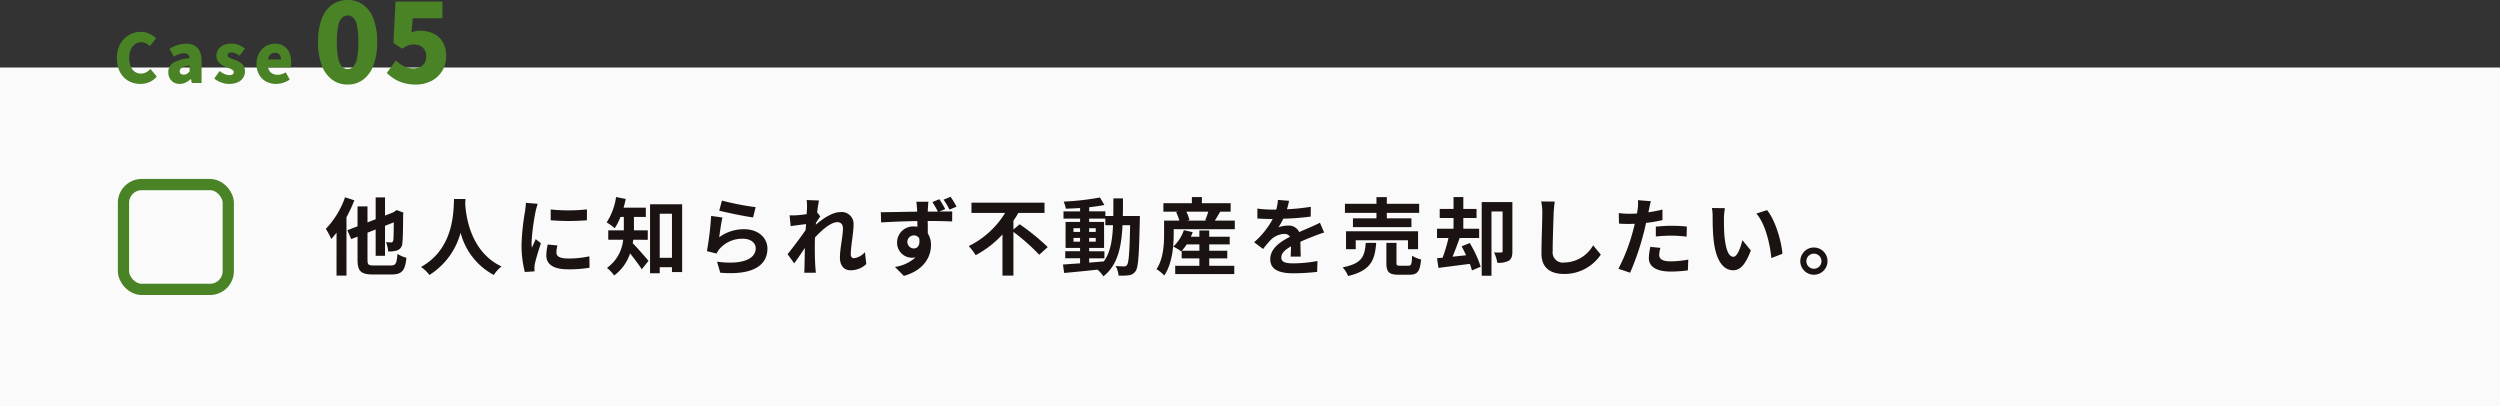 <?xml version="1.0" encoding="UTF-8"?> <svg xmlns="http://www.w3.org/2000/svg" xmlns:xlink="http://www.w3.org/1999/xlink" width="445" height="72.345" viewBox="0 0 445 72.345"><rect x="0" y="0" width="445" height="72.345" fill="#333333" stroke="none"/><defs><clipPath id="clip-path"><rect id="長方形_287" data-name="長方形 287" width="445" height="72.345" transform="translate(0 0)" fill="none"></rect></clipPath></defs><g id="グループ_642" data-name="グループ 642" transform="translate(0 0)"><rect id="長方形_285" data-name="長方形 285" width="445" height="60.328" transform="translate(0 12.017)" fill="#fafafb"></rect><g id="グループ_641" data-name="グループ 641"><g id="グループ_640" data-name="グループ 640" clip-path="url(#clip-path)"><rect id="長方形_286" data-name="長方形 286" width="18.657" height="18.657" rx="3.251" transform="translate(21.976 32.852)" fill="none" stroke="#4a8326" stroke-width="2"></rect><path id="パス_5770" data-name="パス 5770" d="M25,14.939a4.5,4.5,0,0,1-1.608-.288,3.787,3.787,0,0,1-1.338-.87,4.066,4.066,0,0,1-.912-1.441,5.5,5.5,0,0,1-.33-1.985,5.4,5.4,0,0,1,.342-1.986,4.288,4.288,0,0,1,.936-1.47,4.039,4.039,0,0,1,1.362-.912,4.264,4.264,0,0,1,1.62-.313,3.43,3.43,0,0,1,1.566.349,4.258,4.258,0,0,1,1.146.815L26.664,8.207a3.2,3.2,0,0,0-.708-.5,1.913,1.913,0,0,0-1.908.137,2.257,2.257,0,0,0-.762.949A3.582,3.582,0,0,0,23,10.283a4,4,0,0,0,.258,1.517,2.116,2.116,0,0,0,.726.961,1.846,1.846,0,0,0,1.092.329,1.933,1.933,0,0,0,.966-.239,3.023,3.023,0,0,0,.738-.576l1.128,1.344a3.68,3.68,0,0,1-1.3.99,3.909,3.909,0,0,1-1.614.33" fill="#4a8326"></path><path id="パス_5771" data-name="パス 5771" d="M31.98,14.939a2.012,2.012,0,0,1-1.08-.282,1.886,1.886,0,0,1-.7-.756,2.219,2.219,0,0,1-.246-1.038,1.923,1.923,0,0,1,.9-1.686,6.632,6.632,0,0,1,2.892-.822,1.2,1.2,0,0,0-.132-.474.691.691,0,0,0-.33-.3,1.372,1.372,0,0,0-.57-.1,2.466,2.466,0,0,0-.84.156,6.514,6.514,0,0,0-.948.444l-.744-1.4a6.963,6.963,0,0,1,.93-.474,6.018,6.018,0,0,1,.978-.312,4.663,4.663,0,0,1,1.032-.114,3.08,3.08,0,0,1,1.5.336,2.2,2.2,0,0,1,.936,1.026A4.145,4.145,0,0,1,35.88,10.9v3.876H34.14L34,14.087h-.06a4.1,4.1,0,0,1-.906.612,2.339,2.339,0,0,1-1.05.24m.732-1.656a1.075,1.075,0,0,0,.564-.144,2.09,2.09,0,0,0,.468-.4V11.651a4.408,4.408,0,0,0-1.05.24,1.319,1.319,0,0,0-.552.36.7.7,0,0,0-.162.444.512.512,0,0,0,.2.444.89.89,0,0,0,.534.144" fill="#4a8326"></path><path id="パス_5772" data-name="パス 5772" d="M40.763,14.939a3.984,3.984,0,0,1-1.38-.265,4.251,4.251,0,0,1-1.248-.695l.948-1.332a4.663,4.663,0,0,0,.894.534,2.075,2.075,0,0,0,.834.186,1.029,1.029,0,0,0,.612-.144.468.468,0,0,0,.192-.4.424.424,0,0,0-.192-.348,2.207,2.207,0,0,0-.5-.27q-.312-.126-.66-.258a5.484,5.484,0,0,1-.81-.42,2.217,2.217,0,0,1-.666-.642,1.664,1.664,0,0,1-.264-.954,1.973,1.973,0,0,1,.33-1.135,2.186,2.186,0,0,1,.924-.756,3.337,3.337,0,0,1,1.386-.269,3.411,3.411,0,0,1,1.4.269,5.1,5.1,0,0,1,1.032.607l-.948,1.271a4.3,4.3,0,0,0-.726-.42,1.72,1.72,0,0,0-.69-.155.94.94,0,0,0-.546.126.423.423,0,0,0-.174.365.4.4,0,0,0,.174.336,1.8,1.8,0,0,0,.474.241q.3.108.648.24a6.021,6.021,0,0,1,.642.282,2.645,2.645,0,0,1,.582.4,1.819,1.819,0,0,1,.42.571,1.853,1.853,0,0,1,.156.8,2.065,2.065,0,0,1-.324,1.133,2.185,2.185,0,0,1-.954.805,3.712,3.712,0,0,1-1.566.294" fill="#4a8326"></path><path id="パス_5773" data-name="パス 5773" d="M49.139,14.939a3.665,3.665,0,0,1-1.77-.425,3.162,3.162,0,0,1-1.248-1.231,3.812,3.812,0,0,1-.462-1.931,3.9,3.9,0,0,1,.27-1.489,3.447,3.447,0,0,1,.732-1.128,3.234,3.234,0,0,1,1.044-.714A3.039,3.039,0,0,1,48.9,7.775a2.879,2.879,0,0,1,1.632.432A2.656,2.656,0,0,1,51.5,9.383a4.168,4.168,0,0,1,.324,1.68,4.594,4.594,0,0,1-.03.541,2.688,2.688,0,0,1-.066.383H47.723a1.691,1.691,0,0,0,.336.756,1.44,1.44,0,0,0,.588.426,2.08,2.08,0,0,0,.78.139,2.416,2.416,0,0,0,.72-.109,3.468,3.468,0,0,0,.72-.324l.708,1.284a4.44,4.44,0,0,1-2.436.78m-1.451-4.356h2.327a1.386,1.386,0,0,0-.246-.84.968.968,0,0,0-.834-.336,1.228,1.228,0,0,0-.546.126,1.19,1.19,0,0,0-.444.384,1.6,1.6,0,0,0-.257.666" fill="#4a8326"></path><path id="パス_5774" data-name="パス 5774" d="M61.883,15.051a4.558,4.558,0,0,1-2.765-.868,5.566,5.566,0,0,1-1.846-2.556,11.5,11.5,0,0,1-.659-4.161,11.265,11.265,0,0,1,.659-4.133A5.385,5.385,0,0,1,59.118.838,4.671,4.671,0,0,1,61.883,0a4.624,4.624,0,0,1,2.754.838,5.412,5.412,0,0,1,1.837,2.495,11.265,11.265,0,0,1,.659,4.133,11.5,11.5,0,0,1-.659,4.161,5.6,5.6,0,0,1-1.837,2.556,4.513,4.513,0,0,1-2.754.868m0-2.755a1.406,1.406,0,0,0,.968-.389,2.827,2.827,0,0,0,.678-1.437,13.726,13.726,0,0,0,.25-3,13.3,13.3,0,0,0-.25-2.975,2.6,2.6,0,0,0-.678-1.378,1.474,1.474,0,0,0-1.926,0,2.6,2.6,0,0,0-.7,1.378,12.843,12.843,0,0,0-.26,2.975,13.253,13.253,0,0,0,.26,3,2.824,2.824,0,0,0,.7,1.437,1.416,1.416,0,0,0,.958.389" fill="#4a8326"></path><path id="パス_5775" data-name="パス 5775" d="M74.039,15.051a7.871,7.871,0,0,1-2.136-.27,6.492,6.492,0,0,1-1.706-.738,8.091,8.091,0,0,1-1.348-1.048l1.617-2.236a6.643,6.643,0,0,0,.9.719,4.477,4.477,0,0,0,1.028.509,3.442,3.442,0,0,0,1.128.189,2.931,2.931,0,0,0,1.238-.239,1.828,1.828,0,0,0,.808-.708,2.187,2.187,0,0,0,.289-1.168,2.028,2.028,0,0,0-.608-1.587,2.252,2.252,0,0,0-1.567-.549,2.857,2.857,0,0,0-1.028.159,6.7,6.7,0,0,0-1.068.579L70.027,7.645,70.406.28H78.75V3.254H73.46l-.219,2.515A4.221,4.221,0,0,1,74,5.539a4.051,4.051,0,0,1,.779-.07,5.551,5.551,0,0,1,2.315.479A3.821,3.821,0,0,1,78.78,7.426a4.679,4.679,0,0,1,.629,2.535,4.8,4.8,0,0,1-2.715,4.491,5.925,5.925,0,0,1-2.655.6" fill="#4a8326"></path><path id="パス_5776" data-name="パス 5776" d="M63.073,35.657a27.252,27.252,0,0,1-1.4,3.015v10.38h-1.77V41.417a12.589,12.589,0,0,1-.944,1.125,12.588,12.588,0,0,0-.96-1.8,15.555,15.555,0,0,0,3.419-5.625Zm6.495,11.595c.885,0,1.035-.36,1.185-2.056a5.778,5.778,0,0,0,1.59.691c-.225,2.219-.75,2.969-2.64,2.969H66.388c-2.145,0-2.745-.584-2.745-2.639V42.122l-1.125.435-.69-1.576,1.815-.7v-3.54h1.77v2.85l1.455-.57V35.132h1.665v3.24l1.5-.585.57-.4,1.215.465-.06.27c-.015,2.61-.045,4.409-.135,5.07a1.408,1.408,0,0,1-.855,1.35,4.117,4.117,0,0,1-1.68.21,4.767,4.767,0,0,0-.39-1.636c.33.016.75.031.915.031.21,0,.315-.06.39-.36.045-.256.075-1.245.09-3.21l-1.56.615v5.339H66.868V40.847l-1.455.57v4.8c0,.9.15,1.035,1.125,1.035Z" fill="#1a1311"></path><path id="パス_5777" data-name="パス 5777" d="M82.857,35.417c-.015.24-.03.54-.045.855.12,2.07.87,8.535,6.465,11.16a5.876,5.876,0,0,0-1.38,1.514,11.891,11.891,0,0,1-5.91-7.529,12.8,12.8,0,0,1-5.549,7.529,6.251,6.251,0,0,0-1.5-1.425c5.984-3.314,5.774-10.124,5.879-12.1Z" fill="#1a1311"></path><path id="パス_5778" data-name="パス 5778" d="M95.338,37.622a39.8,39.8,0,0,0-.719,5.5,7.223,7.223,0,0,0,.06.974c.224-.51.464-1.035.674-1.529l.931.734c-.421,1.245-.915,2.88-1.081,3.675a4.664,4.664,0,0,0-.075.705c0,.165.015.4.031.615l-1.741.121a19.235,19.235,0,0,1-.585-4.906,41.786,41.786,0,0,1,.631-5.939c.045-.42.134-.99.15-1.47l2.1.18c-.119.315-.315,1.064-.375,1.335m3.705,7.335c0,.659.57,1.064,2.1,1.064a17.731,17.731,0,0,0,3.765-.39l.03,2.025a21.152,21.152,0,0,1-3.87.285c-2.58,0-3.824-.915-3.824-2.46a9.148,9.148,0,0,1,.254-1.949l1.725.164a5.092,5.092,0,0,0-.18,1.261m5.43-7.68v1.935a40.377,40.377,0,0,1-6.45,0v-1.92a30.913,30.913,0,0,0,6.45-.015" fill="#1a1311"></path><path id="パス_5779" data-name="パス 5779" d="M112.723,42.677c-.03.21-.06.42-.105.615.78.765,2.4,2.64,2.82,3.135l-1.2,1.5c-.5-.78-1.35-1.9-2.085-2.82a8.005,8.005,0,0,1-2.835,3.929,6.749,6.749,0,0,0-1.275-1.349,7.007,7.007,0,0,0,2.88-5.01h-2.654V41h2.774V38.613h-.6a10.4,10.4,0,0,1-1.02,2.009,10.111,10.111,0,0,0-1.44-1.035,11.19,11.19,0,0,0,1.681-4.514l1.71.344c-.106.526-.226,1.035-.375,1.545h3.959v1.651h-2.115V41h2.46v1.68Zm8.7-6.314V48.422h-1.815v-.855h-2.175v1.08h-1.725V36.363Zm-1.815,1.679h-2.175v7.845h2.175Z" fill="#1a1311"></path><path id="パス_5780" data-name="パス 5780" d="M128.023,42.226a7.348,7.348,0,0,1,4.425-1.424c2.625,0,4.155,1.62,4.155,3.434,0,2.731-2.16,4.83-8.4,4.306l-.57-1.966c4.5.615,6.885-.479,6.885-2.385,0-.974-.93-1.694-2.235-1.694a5.34,5.34,0,0,0-4.17,1.77,3.634,3.634,0,0,0-.555.87l-1.725-.435a55.366,55.366,0,0,0,.75-6.27l2.01.285c-.2.825-.465,2.655-.57,3.509m6.48-5.354-.45,1.83c-1.515-.195-4.86-.9-6.03-1.2l.48-1.8a45.911,45.911,0,0,0,6,1.17" fill="#1a1311"></path><path id="パス_5781" data-name="パス 5781" d="M143.593,35.612l2.19.075c-.09.42-.225,1.185-.33,2.114l.555.721c-.21.27-.51.765-.765,1.154-.015.106-.015.21-.03.331,1.185-1.036,2.91-2.25,4.364-2.25a2.1,2.1,0,0,1,2.355,2.219c0,1.561-.494,3.766-.494,5.311,0,.389.195.675.57.675a3.117,3.117,0,0,0,1.949-1.08L154.2,47a4,4,0,0,1-2.819,1.109c-1.125,0-1.875-.809-1.875-2.265,0-1.62.54-3.825.54-5.189,0-.735-.39-1.11-1.02-1.11-1.11,0-2.73,1.38-3.96,2.729-.015.42-.03.825-.03,1.215,0,1.23,0,2.49.09,3.9.015.27.06.81.1,1.156h-2.07c.03-.346.045-.87.045-1.111.03-1.17.045-2.04.06-3.3-.63.945-1.365,2.04-1.89,2.745l-1.185-1.635c.855-1.051,2.355-3.03,3.21-4.29.03-.346.06-.7.075-1.066-.735.09-1.89.241-2.73.361l-.195-1.92c.435.014.78.014,1.3-.016.435-.029,1.1-.1,1.74-.194.03-.57.06-.99.06-1.155a8.282,8.282,0,0,0-.06-1.35" fill="#1a1311"></path><path id="パス_5782" data-name="パス 5782" d="M168.253,37.217l-1.035.435c.96-.016,1.83-.016,2.28-.016l-.015,1.786c-.9-.045-2.325-.09-4.35-.09.015.764.015,1.559.015,2.22a3.771,3.771,0,0,1,.57,2.084c0,1.965-1.155,4.44-4.83,5.475l-1.59-1.6a6.8,6.8,0,0,0,3.675-1.71,3.241,3.241,0,0,1-.69.075,2.654,2.654,0,0,1-2.6-2.745,2.854,2.854,0,0,1,3.015-2.821,4.021,4.021,0,0,1,.6.045c0-.33,0-.674-.015-1.005-2.265.031-4.6.136-6.449.241l-.046-1.815c1.71-.015,4.44-.075,6.465-.1a4.079,4.079,0,0,0-.015-.465c-.045-.6-.1-1.11-.135-1.305h2.16c-.045.239-.09,1.05-.105,1.29,0,.119-.015.284-.015.465h1.8a19.049,19.049,0,0,0-.975-1.695l1.23-.51a17.088,17.088,0,0,1,1.05,1.77m-5.6,7c.63,0,1.17-.479.975-1.8a1.082,1.082,0,0,0-.99-.526,1.163,1.163,0,0,0,.015,2.325m7.62-7.439-1.26.524a13.142,13.142,0,0,0-1.05-1.769l1.245-.51a16.6,16.6,0,0,1,1.065,1.755" fill="#1a1311"></path><path id="パス_5783" data-name="パス 5783" d="M181.5,39.917a39.051,39.051,0,0,1,4.995,4.064l-1.515,1.366a34.888,34.888,0,0,0-4.59-4.065v7.77h-1.95V41.731a17.9,17.9,0,0,1-4.77,3.691,10.6,10.6,0,0,0-1.23-1.62,15.741,15.741,0,0,0,6.465-5.895h-5.985v-1.83h13.005v1.83h-4.665a15.1,15.1,0,0,1-.87,1.38v1.56Z" fill="#1a1311"></path><path id="パス_5784" data-name="パス 5784" d="M202.9,38.448s-.015.584-.015.794c-.135,6.135-.255,8.31-.735,9a1.668,1.668,0,0,1-1.185.75,9.963,9.963,0,0,1-1.86.061,4.176,4.176,0,0,0-.525-1.71c.66.06,1.23.075,1.515.075a.545.545,0,0,0,.51-.255c.315-.4.465-2.235.555-7.08h-1.35c-.2,4.02-.885,7.11-3.4,9.1A5.818,5.818,0,0,0,195.358,48c-2.16.225-4.32.449-5.94.585l-.21-1.5c.84-.06,1.89-.136,3.045-.21v-.9h-2.64v-1.26h2.64v-.585h-2.58V39.5h2.58v-.585H189.3v-1.29h2.955v-.6c-.87.059-1.725.1-2.535.119a5.572,5.572,0,0,0-.39-1.26,46.638,46.638,0,0,0,6.465-.734l.78,1.335c-.795.165-1.725.3-2.7.4v.735h2.88v.826h1.41c.015-.991.015-2.026.015-3.135h1.71c0,1.094,0,2.144-.03,3.135Zm-11.82,2.835h1.17v-.66h-1.17Zm1.17,1.064h-1.17v.675h1.17Zm1.62,4.394c.855-.059,1.74-.134,2.61-.209,1.17-1.62,1.53-3.765,1.635-6.45h-1.365v-1.17h-2.88V39.5h2.655v4.635h-2.655v.585h2.715v1.26h-2.715Zm1.17-6.119h-1.17v.66h1.17Zm-1.17,2.4h1.17v-.675h-1.17Z" fill="#1a1311"></path><path id="パス_5785" data-name="パス 5785" d="M219.794,39.272V40.8H208.919v.9c0,2.1-.271,5.279-1.681,7.333a7.152,7.152,0,0,0-1.38-1.125c1.231-1.829,1.35-4.439,1.35-6.224V39.272h2.715a7.721,7.721,0,0,0-.569-1.5l.33-.091h-2.6V36.167h5.069V35.073h1.784v1.094h5.117v1.515H217.2c-.343.57-.675,1.141-.96,1.59Zm-4.546,8.04H219.7v1.47H209.188v-1.47h4.3v-1.32h-3.15V44.657l-.09.09a7.845,7.845,0,0,0-1.41-.855,7.05,7.05,0,0,0,1.89-2.925l1.576.361c-.091.269-.211.54-.33.809h1.514V41.028h1.755v1.109h3.645V43.5h-3.645v1.125h3.21v1.365h-3.21Zm-1.755-2.685V43.5h-2.264a8.915,8.915,0,0,1-.856,1.125Zm-2.324-6.945a6.738,6.738,0,0,1,.554,1.471l-.45.119H214.8l-.271-.074a12.268,12.268,0,0,0,.54-1.516Z" fill="#1a1311"></path><path id="パス_5786" data-name="パス 5786" d="M229.079,37.247a37.933,37.933,0,0,0,4.244-.435l-.015,1.74a44.644,44.644,0,0,1-4.889.375,10.435,10.435,0,0,1-.856,1.53,5.093,5.093,0,0,1,1.7-.3,2.032,2.032,0,0,1,1.995,1.154c.779-.359,1.41-.614,2.024-.884.585-.255,1.111-.495,1.665-.781l.75,1.741c-.479.134-1.274.435-1.785.63-.675.27-1.529.6-2.444,1.02.014.84.045,1.949.059,2.64h-1.8c.044-.451.06-1.17.075-1.83-1.125.645-1.725,1.23-1.725,1.98,0,.824.7,1.05,2.175,1.05a24.557,24.557,0,0,0,4.26-.42l-.061,1.935a37.76,37.76,0,0,1-4.244.254c-2.355,0-4.1-.57-4.1-2.5s1.8-3.121,3.51-4a1.156,1.156,0,0,0-1.051-.51,3.651,3.651,0,0,0-2.34,1.035,17.272,17.272,0,0,0-1.394,1.649l-1.6-1.2a14.7,14.7,0,0,0,3.315-4.139h-.2c-.615,0-1.71-.03-2.535-.09V37.127a19.506,19.506,0,0,0,2.64.18h.72a8.406,8.406,0,0,0,.3-1.725l1.98.165a14.61,14.61,0,0,1-.375,1.5" fill="#1a1311"></path><path id="パス_5787" data-name="パス 5787" d="M244.964,43.232c-.24,3.015-.9,4.919-5,5.9a5.251,5.251,0,0,0-.975-1.545c3.555-.69,3.93-2.04,4.11-4.35Zm.045-5.34H239.4V36.273h5.61V35.087h1.845v1.186h5.759v1.619h-5.759v.975h4.379v1.56H240.824v-1.56h4.185Zm5.609,6.465v-1.59h-9.3v1.59h-1.725V41.162h12.824v3.195Zm.091,2.94c.494,0,.585-.255.645-1.785a5.127,5.127,0,0,0,1.6.675c-.194,2.16-.659,2.714-2.069,2.714h-1.936c-1.739,0-2.175-.509-2.175-2.114V43.232h1.8v3.54c0,.464.091.525.631.525Z" fill="#1a1311"></path><path id="パス_5788" data-name="パス 5788" d="M261.613,43.262a19.575,19.575,0,0,1,1.95,4.214L262,48.137a8.567,8.567,0,0,0-.375-1.17l-5.58.719-.255-1.724.99-.09a26.694,26.694,0,0,0,1.05-3.51h-2.04v-1.65h2.939V38.807h-2.46v-1.62h2.46V35.072h1.741v2.115h2.354v1.62h-2.354v1.905h2.82v1.65h-3.465c-.4,1.11-.855,2.324-1.275,3.329l2.415-.255c-.255-.554-.526-1.094-.795-1.589Zm7.59,1.485c0,.795-.135,1.35-.645,1.665a3.92,3.92,0,0,1-2.04.359,6.912,6.912,0,0,0-.57-1.844,12.338,12.338,0,0,0,1.276.014c.179,0,.239-.059.239-.239V37.637h-1.98V49.082h-1.74V35.972h5.46Z" fill="#1a1311"></path><path id="パス_5789" data-name="パス 5789" d="M276.555,37.877c-.061,1.62-.181,4.979-.181,6.84a1.814,1.814,0,0,0,2.071,2.01,6,6,0,0,0,5.13-3.06l1.365,1.649a7.763,7.763,0,0,1-6.51,3.451c-2.46,0-4.05-1.08-4.05-3.645,0-2.011.15-5.955.15-7.245a9.485,9.485,0,0,0-.2-2.024l2.415.029c-.09.63-.165,1.4-.194,1.995" fill="#1a1311"></path><path id="パス_5790" data-name="パス 5790" d="M293.534,37.217c-.03.165-.075.361-.12.571.84-.121,1.679-.286,2.505-.481v1.875a27.658,27.658,0,0,1-2.925.495c-.135.646-.285,1.305-.45,1.92a46.613,46.613,0,0,1-2.385,6.945l-2.085-.7a32.477,32.477,0,0,0,2.6-6.75c.1-.405.225-.825.315-1.259-.346.014-.675.029-.99.029-.72,0-1.29-.029-1.815-.06l-.045-1.875a14.844,14.844,0,0,0,1.89.12q.653,0,1.35-.044c.059-.331.105-.616.135-.856a7.68,7.68,0,0,0,.044-1.515l2.295.18c-.12.405-.255,1.08-.314,1.41m1.8,8.145c0,.66.45,1.155,2.054,1.155a17.714,17.714,0,0,0,3.121-.314l-.076,1.92a24.249,24.249,0,0,1-3.059.21c-2.521,0-3.885-.871-3.885-2.386a10.422,10.422,0,0,1,.27-2.01l1.785.181a5.132,5.132,0,0,0-.21,1.244m2.28-5.175a26.1,26.1,0,0,1,2.64.136l-.045,1.8a21.978,21.978,0,0,0-2.58-.181,25.985,25.985,0,0,0-2.895.15V40.337c.84-.075,1.92-.15,2.88-.15" fill="#1a1311"></path><path id="パス_5791" data-name="パス 5791" d="M306.869,38.882c-.015.974,0,2.1.09,3.18.21,2.16.66,3.645,1.6,3.645.705,0,1.3-1.755,1.59-2.955l1.5,1.83c-.99,2.609-1.936,3.524-3.135,3.524-1.65,0-3.075-1.484-3.5-5.5-.15-1.38-.165-3.135-.165-4.05a9.118,9.118,0,0,0-.12-1.53l2.31.03a12.134,12.134,0,0,0-.18,1.83m10.41,6.285-1.966.765c-.239-2.415-1.034-6.06-2.67-7.92l1.906-.615c1.424,1.725,2.565,5.475,2.73,7.77" fill="#1a1311"></path><path id="パス_5792" data-name="パス 5792" d="M325.3,46.486a2.423,2.423,0,1,1-2.431-2.43,2.43,2.43,0,0,1,2.431,2.43m-1.08,0a1.343,1.343,0,1,0-1.351,1.351,1.345,1.345,0,0,0,1.351-1.351" fill="#1a1311"></path></g></g></g></svg> 
